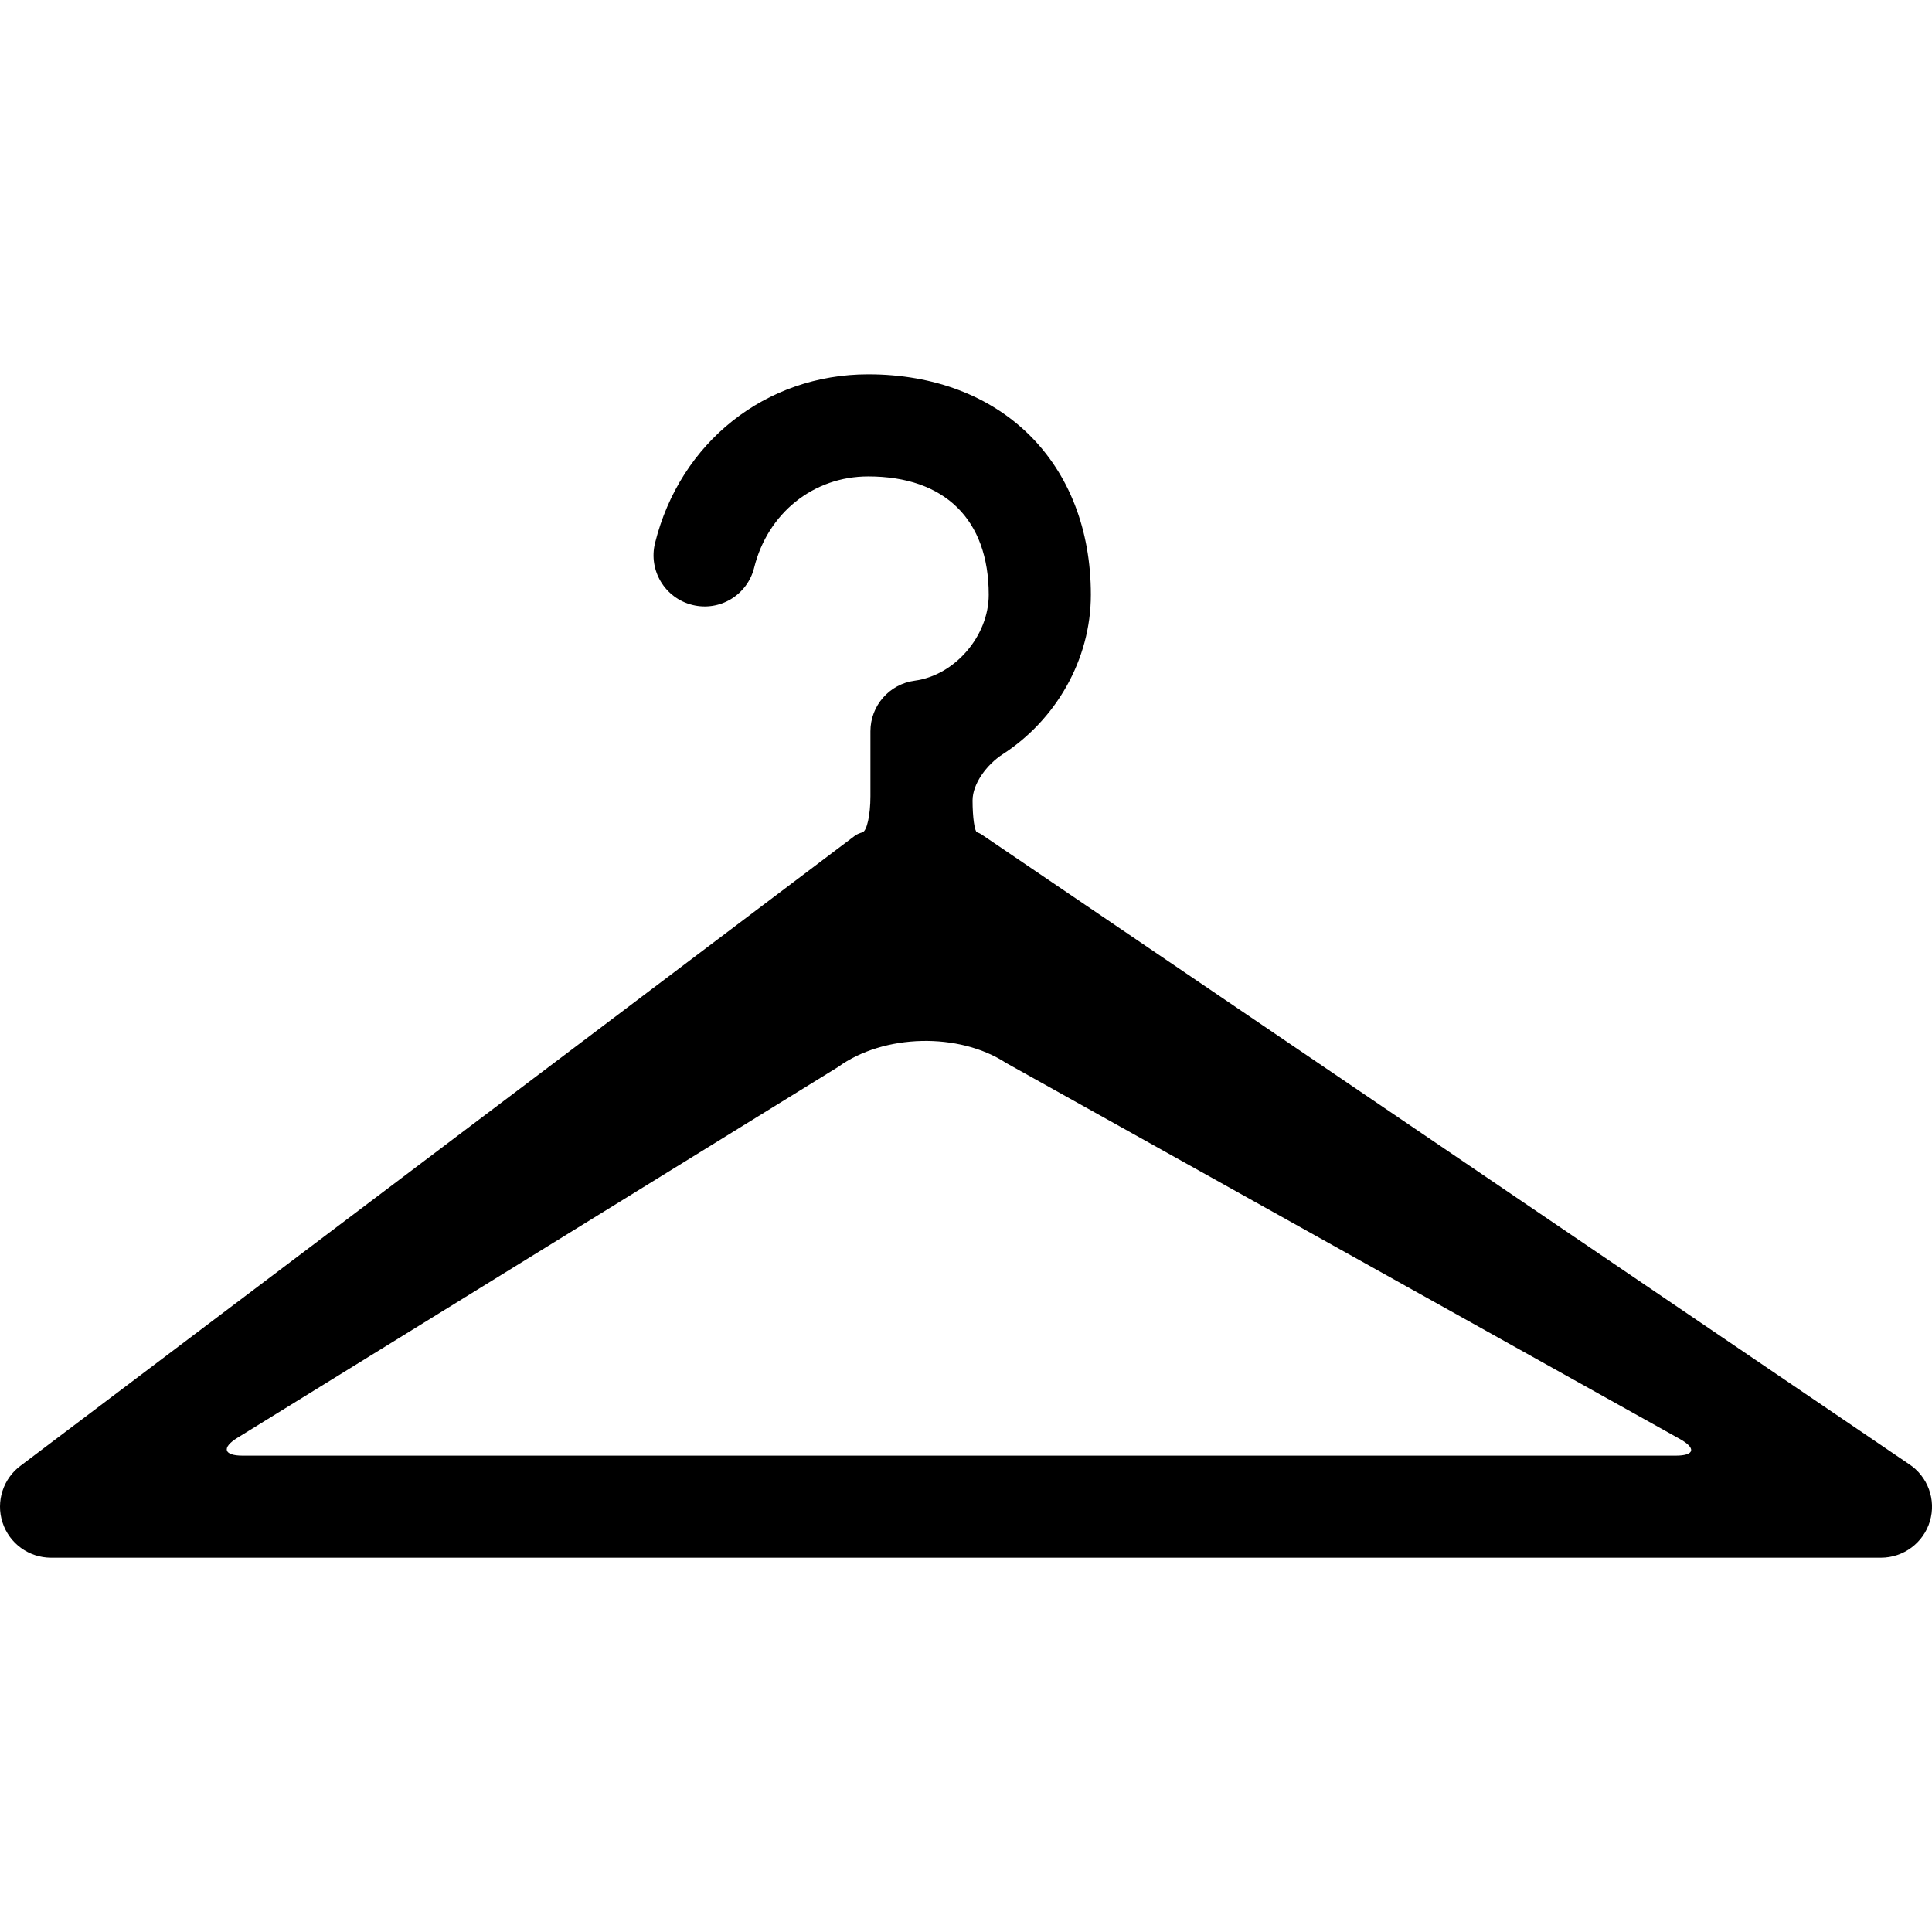 <?xml version="1.0" encoding="iso-8859-1"?>
<!-- Uploaded to: SVG Repo, www.svgrepo.com, Generator: SVG Repo Mixer Tools -->
<!DOCTYPE svg PUBLIC "-//W3C//DTD SVG 1.1//EN" "http://www.w3.org/Graphics/SVG/1.1/DTD/svg11.dtd">
<svg fill="#000000" version="1.1" id="Capa_1" xmlns="http://www.w3.org/2000/svg" xmlns:xlink="http://www.w3.org/1999/xlink" 
	 width="800px" height="800px" viewBox="0 0 56.751 56.75"
	 xml:space="preserve">
<g>
	<g>
		<path d="M56.072,43.004l-27.25-18.5c-0.032-0.021-0.074-0.04-0.124-0.058c-0.07-0.025-0.13-0.44-0.13-0.934
			s0.42-1.056,0.884-1.356c1.551-1.002,2.591-2.767,2.591-4.685c0-3.873-2.628-6.476-6.54-6.476c-3.01,0-5.525,1.992-6.262,4.956
			c-0.199,0.804,0.291,1.617,1.095,1.817c0.806,0.202,1.617-0.291,1.817-1.095c0.398-1.603,1.743-2.679,3.35-2.679
			c2.25,0,3.54,1.267,3.54,3.476c0,1.211-0.995,2.366-2.173,2.524c-0.745,0.099-1.302,0.734-1.302,1.486v1.908
			c0,0.553-0.105,1.021-0.232,1.059c-0.092,0.028-0.167,0.06-0.217,0.096l-24.5,18.5c-0.526,0.381-0.746,1.059-0.546,1.676
			c0.2,0.619,0.776,1.037,1.427,1.037h53.751c0.663,0,1.248-0.436,1.438-1.07S56.628,43.367,56.072,43.004z M49.224,42.758H7.123
			c-0.553,0-0.619-0.234-0.149-0.524l17.642-10.892c1.342-0.974,3.553-1.026,4.938-0.119L49.35,42.272
			C49.832,42.542,49.775,42.758,49.224,42.758z"/>
	</g>
</g>
</svg>
